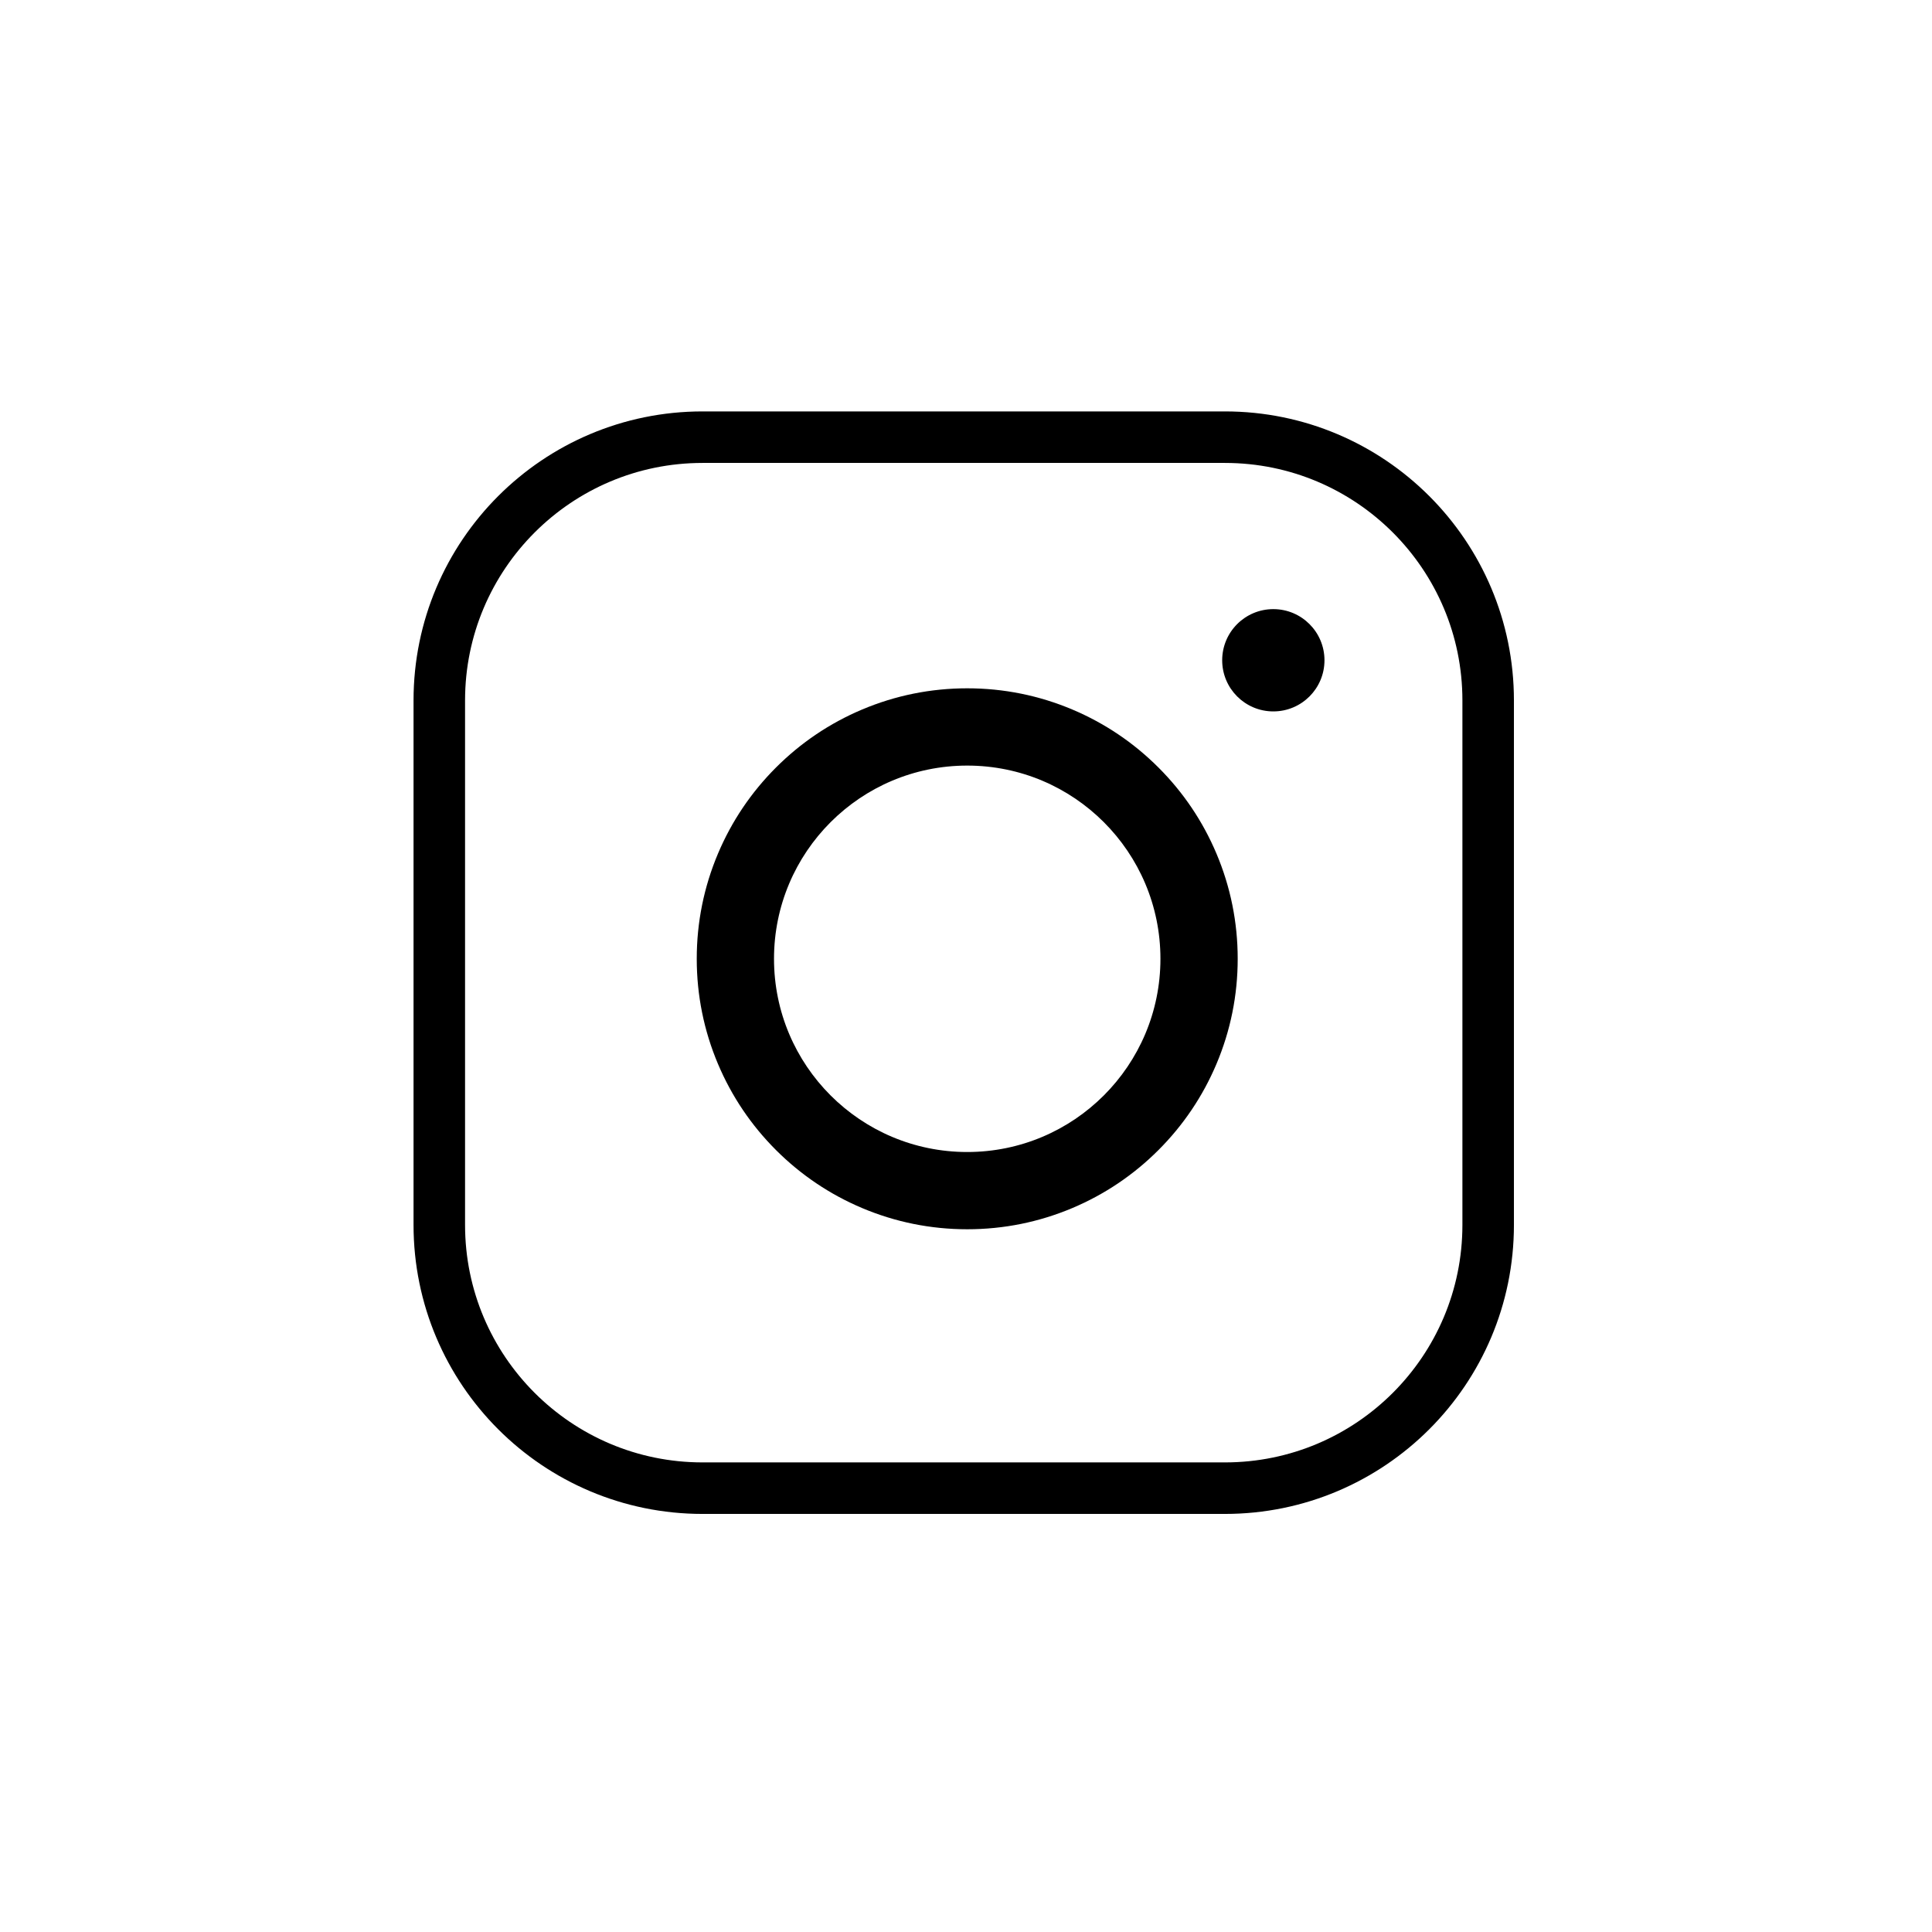 <?xml version="1.0" encoding="utf-8"?>
<!-- Generator: Adobe Illustrator 28.0.0, SVG Export Plug-In . SVG Version: 6.00 Build 0)  -->
<svg version="1.1" xmlns="http://www.w3.org/2000/svg" xmlns:xlink="http://www.w3.org/1999/xlink" x="0px" y="0px"
	 viewBox="0 0 1500 1500" style="enable-background:new 0 0 1500 1500;" xml:space="preserve">
<style type="text/css">
	.st0{stroke:#000000;stroke-miterlimit:10;}
	.st1{fill:none;stroke:#000000;stroke-width:40;stroke-linecap:round;stroke-linejoin:round;stroke-miterlimit:10;}
	.st2{fill:none;stroke:#E346B4;stroke-width:4;stroke-miterlimit:10;}
</style>
<g id="Icono_12">
	<g id="Fondo">
	</g>
	<g id="Elemento_gráfico">
	</g>
</g>
<g id="Icono_11">
	<g id="Fondo_00000069382037451704735410000009778689095679807673_">
	</g>
	<g id="Elemento_gráfico_00000016035213666394619670000013085718692329657728_">
	</g>
</g>
<g id="Icono_10">
	<g id="Fondo_00000045577380428334323260000009503616737697859466_">
	</g>
	<g id="Elemento_gráfico_00000099628937930324370400000005806759119528044221_">
	</g>
</g>
<g id="Icono_9">
	<g id="Fondo_00000090290629102878865750000012578130112039374477_">
	</g>
	<g id="Elemento_gráfico_00000165940950037074760540000006628097963377930635_">
	</g>
</g>
<g id="Icono_8">
	<g id="Fondo_00000161632124277140415960000001031334942814626201_">
	</g>
	<g id="Elemento_gráfico_00000144308242071393652280000015012633041906884772_">
	</g>
</g>
<g id="Icono_7">
	<g id="Fondo_00000182487113130699991950000001969395030487660735_">
	</g>
	<g id="Elemento_gráfico_00000174598633719289943230000005947852296804050838_">
	</g>
</g>
<g id="Icono_6">
	<g id="Fondo_00000111909855843323362180000004862138098707647387_">
	</g>
	<g id="Elemento_gráfico_00000018919569429457012610000017794328141939215033_">
	</g>
</g>
<g id="Icono_5">
	<g id="Fondo_00000065066650069599278000000015936023347721316241_">
	</g>
	<g id="Elemento_gráfico_00000065767642817964466340000008630363442384687756_">
		<circle class="st0" cx="988.61" cy="512.63" r="39.21"/>
		<path class="st1" d="M951,1155.41H545.48c-112.89,0-204.41-91.52-204.41-204.41V543.83c0-112.89,91.52-204.41,204.41-204.41H951
			c112.89,0,204.41,91.52,204.41,204.41V951C1155.41,1063.89,1063.89,1155.41,951,1155.41z"/>
		<path class="st2" d="M1959.83,1142.17"/>
		<g>
			<path d="M750.95,594.4c82.85,0,150.01,67.16,150.01,150.01c0,82.85-67.16,150.01-150.01,150.01s-150.01-67.16-150.01-150.01
				C600.94,661.56,668.1,594.4,750.95,594.4 M750.95,534.4c-28.32,0-55.83,5.56-81.76,16.53c-25.01,10.58-47.47,25.71-66.73,44.98
				c-19.27,19.27-34.4,41.72-44.98,66.73c-10.97,25.93-16.53,53.44-16.53,81.76s5.56,55.83,16.53,81.76
				c10.58,25.01,25.71,47.47,44.98,66.73c19.27,19.27,41.72,34.4,66.73,44.98c25.93,10.97,53.44,16.53,81.76,16.53
				s55.83-5.56,81.76-16.53c25.01-10.58,47.47-25.71,66.73-44.98s34.4-41.72,44.98-66.73c10.97-25.93,16.53-53.44,16.53-81.76
				s-5.56-55.83-16.53-81.76c-10.58-25.01-25.71-47.47-44.98-66.73c-19.27-19.27-41.72-34.4-66.73-44.98
				C806.78,539.96,779.27,534.4,750.95,534.4L750.95,534.4z"/>
		</g>
	</g>
</g>
<g id="Icono_4">
	<g id="Fondo_00000149354921334672182620000014230390872772267938_">
	</g>
	<g id="Elemento_gráfico_00000003790100607094338960000009967046722369726901_">
	</g>
</g>
<g id="Icono_3">
	<g id="Fondo_00000047749485629180782610000004267243758875980428_">
	</g>
	<g id="Elemento_gráfico_00000173122363393110583880000005641622002769474209_">
	</g>
</g>
<g id="Icono_2">
	<g id="Fondo_00000029030895227001538050000014808934707170033078_">
	</g>
	<g id="Elemento_gráfico_00000015343802083692761010000011236586717727846076_">
	</g>
</g>
<g id="Icono_1">
	<g id="Fondo_00000088837975852609850330000000596064821379071401_">
	</g>
	<g id="Elemento_gráfico_00000018917015520790288670000012675103533646401429_">
	</g>
</g>
</svg>
